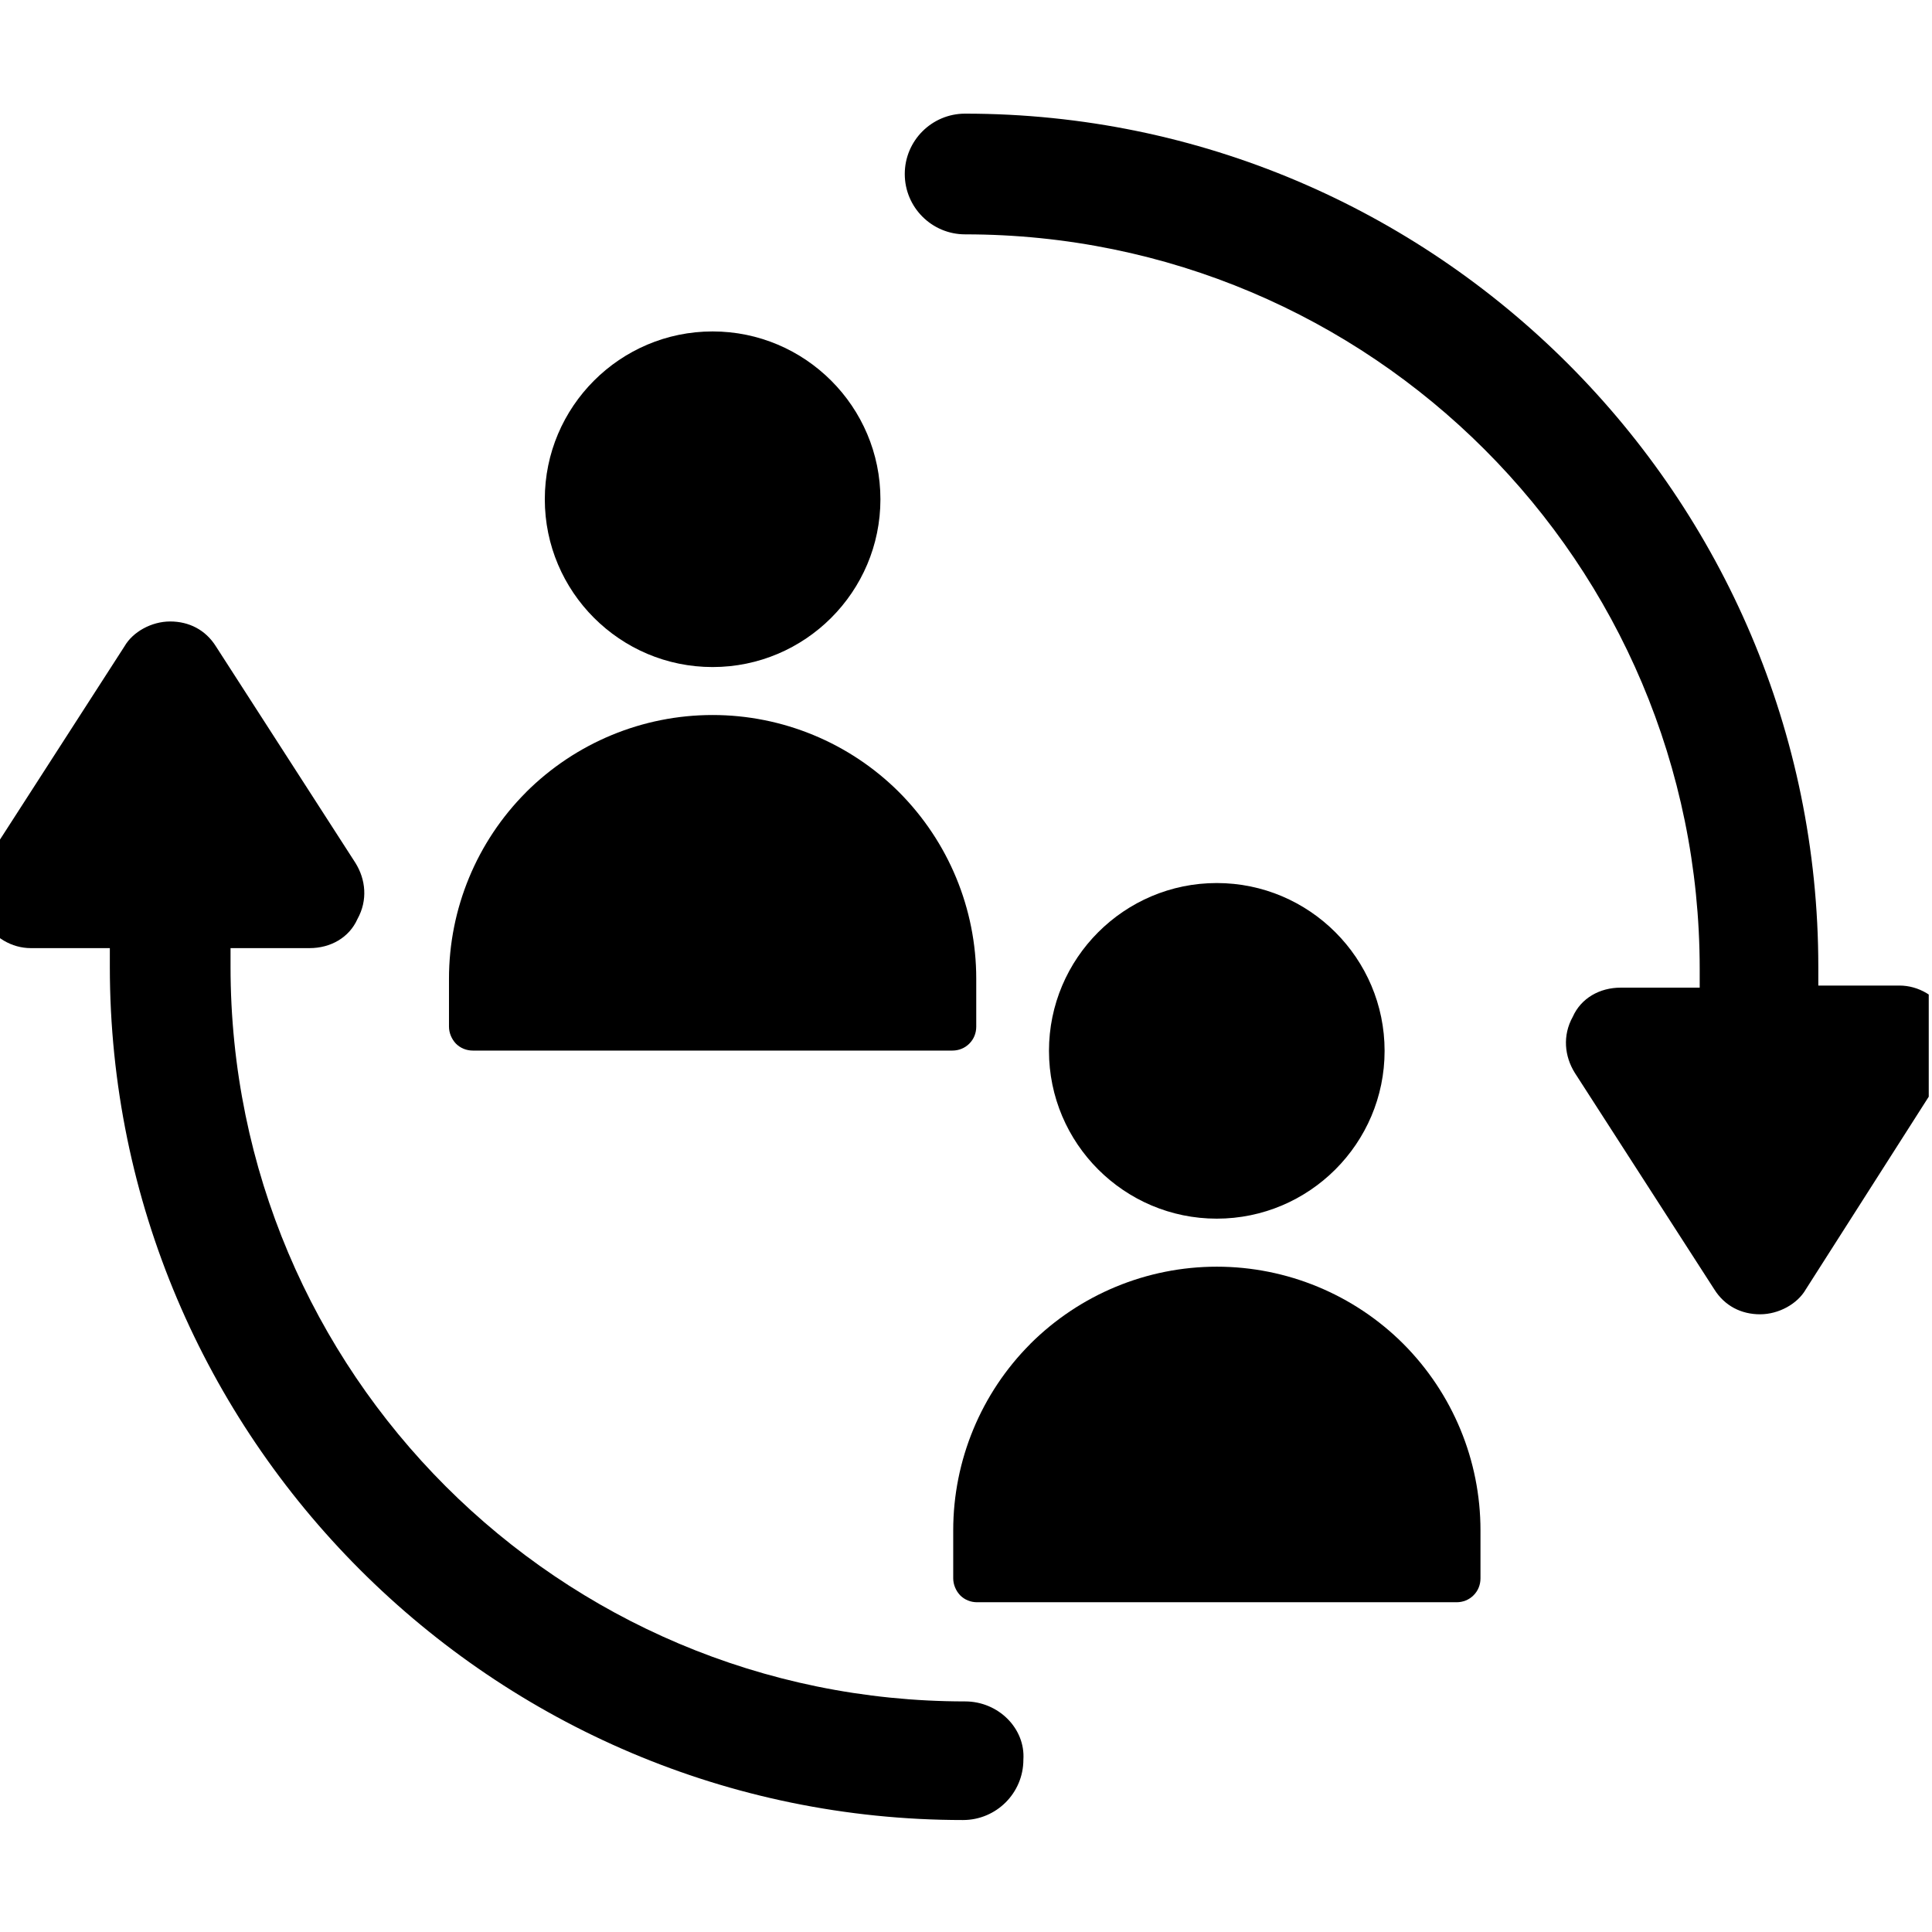 <?xml version="1.0" encoding="UTF-8"?> <svg xmlns="http://www.w3.org/2000/svg" width="323" height="323" viewBox="0 0 323 323" fill="none"><g clip-path="url(#clip0_3002_16)"><path d="M325.563 169.64C323.823 166.51 320.693 164.77 317.563 164.77H303.993V161.64C303.993 83.02 239.983 19 161.353 19C155.783 19 151.263 23.52 151.263 29.09C151.263 34.66 155.783 39.18 161.353 39.18C229.193 39.18 284.163 94.15 284.163 161.99V165.12H270.943C267.463 165.12 264.333 166.86 262.943 169.99C261.203 173.12 261.553 176.6 263.293 179.38L286.603 215.56C288.343 218.34 291.123 219.73 294.253 219.73C297.383 219.73 300.513 217.99 301.903 215.56L325.213 179.03C326.953 176.25 326.953 172.77 325.563 169.64Z" fill="black"></path><path d="M161.353 284.45C93.513 284.45 38.543 229.48 38.543 161.64V158.51H51.763C55.243 158.51 58.373 156.77 59.763 153.64C61.503 150.51 61.153 147.03 59.413 144.25L36.103 108.07C34.363 105.29 31.583 103.9 28.453 103.9C25.323 103.9 22.193 105.64 20.803 108.07L-2.507 144.25C-4.247 147.03 -4.597 150.86 -2.857 153.64C-1.117 156.77 2.013 158.51 5.143 158.51H18.363V161.64C18.363 240.26 82.373 304.28 161.003 304.28C166.573 304.28 171.093 299.76 171.093 294.19C171.443 288.97 166.913 284.45 161.353 284.45Z" fill="black"></path><path d="M91.083 83.47C91.083 98.94 103.673 111.52 119.133 111.52C134.593 111.52 147.193 98.94 147.193 83.47C147.193 68 134.603 55.41 119.133 55.41C103.663 55.41 91.083 68 91.083 83.47Z" fill="black"></path><path d="M87.953 132.44C96.243 124.18 107.433 119.54 119.133 119.54C130.833 119.54 142.053 124.19 150.313 132.44C158.573 140.73 163.213 151.92 163.213 163.62V171.64C163.213 172.72 162.813 173.72 162.053 174.48C161.293 175.24 160.293 175.64 159.213 175.64H79.063C77.983 175.64 76.983 175.24 76.223 174.48C75.503 173.72 75.063 172.68 75.063 171.64V163.62C75.063 151.92 79.713 140.7 87.963 132.44" fill="black"></path><path d="M175.373 175.69C175.373 191.16 187.963 203.74 203.423 203.74C218.883 203.74 231.483 191.16 231.483 175.69C231.483 160.22 218.893 147.63 203.423 147.63C187.953 147.63 175.373 160.22 175.373 175.69Z" fill="black"></path><path d="M172.253 224.67C180.543 216.41 191.733 211.77 203.433 211.77C215.133 211.77 226.353 216.42 234.613 224.67C242.873 232.96 247.513 244.15 247.513 255.85V263.87C247.513 264.95 247.113 265.95 246.353 266.71C245.593 267.47 244.593 267.87 243.513 267.87H163.363C162.283 267.87 161.283 267.47 160.523 266.71C159.803 265.95 159.363 264.91 159.363 263.87V255.85C159.363 244.15 164.013 232.93 172.263 224.67" fill="black"></path></g><defs><clipPath id="clip0_3002_16"><rect width="322.456" height="322.456" fill="white"></rect></clipPath></defs></svg> 